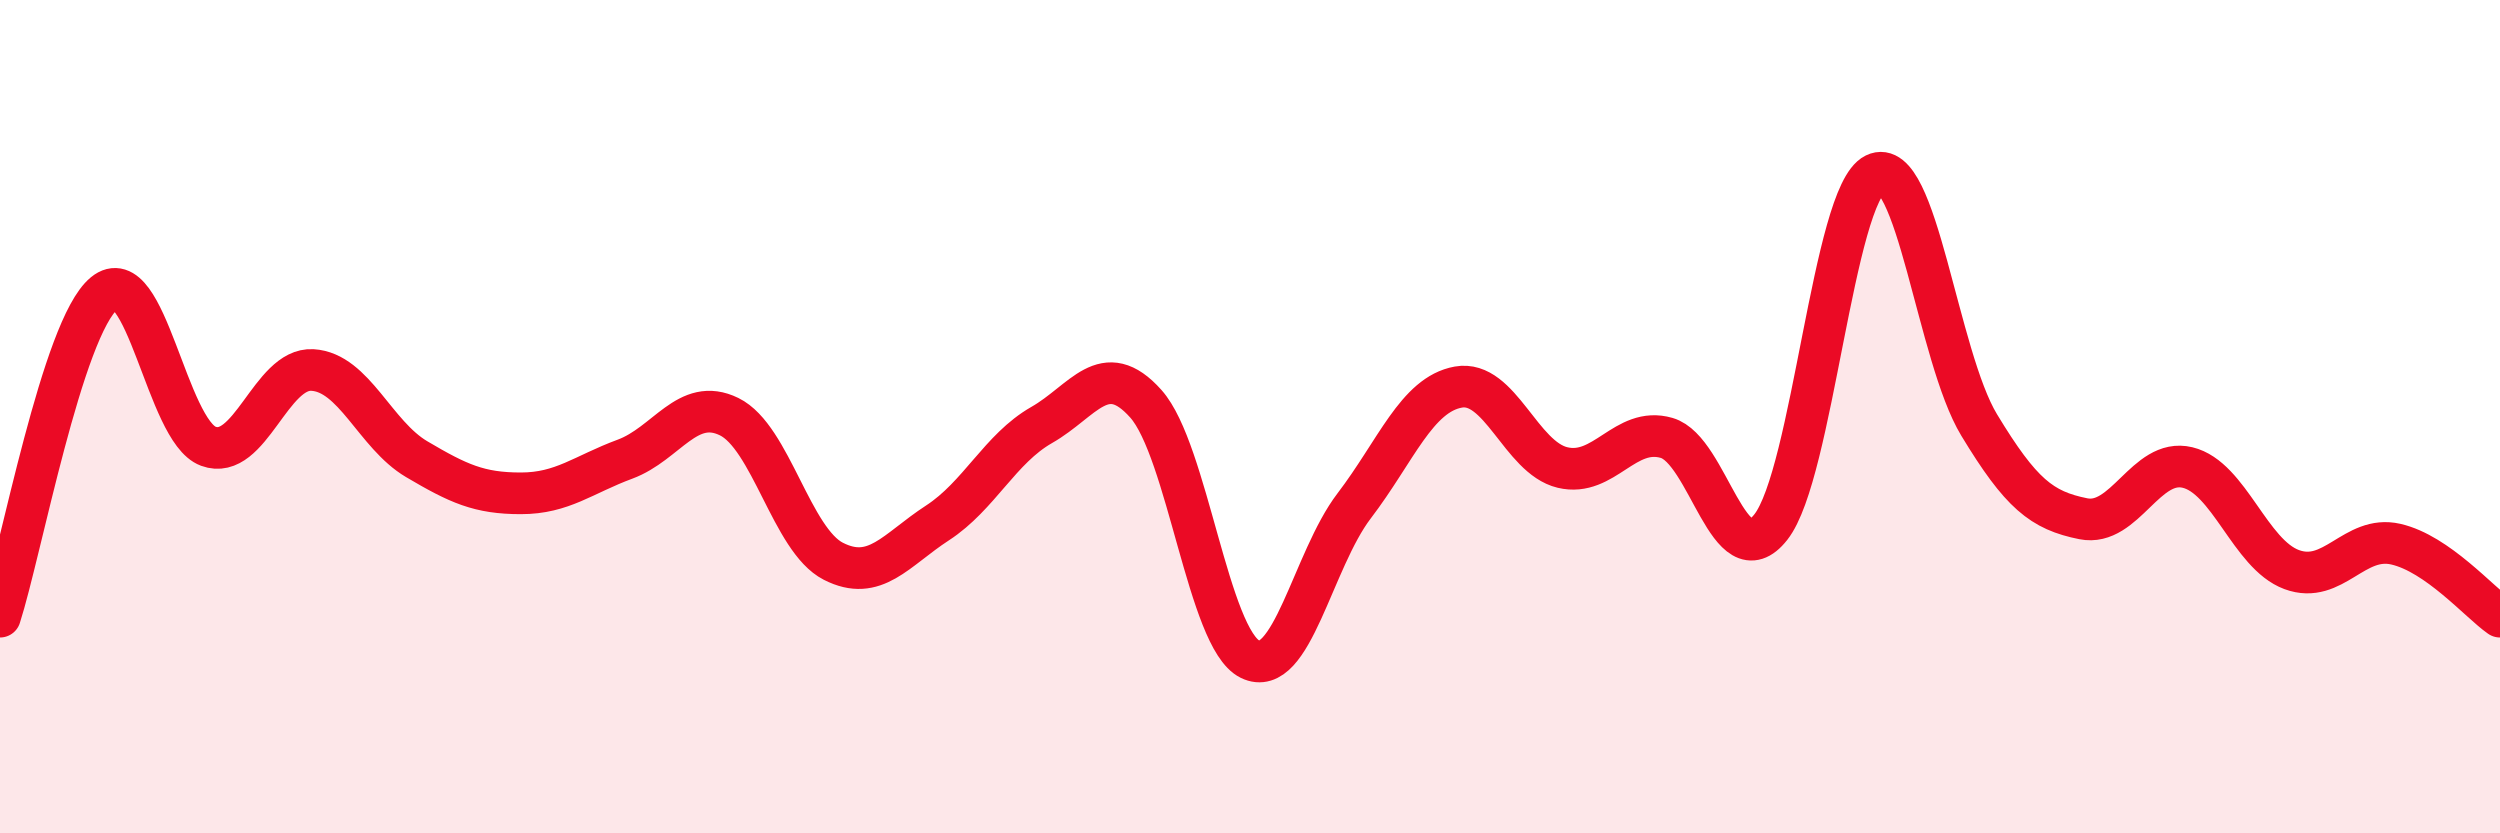 
    <svg width="60" height="20" viewBox="0 0 60 20" xmlns="http://www.w3.org/2000/svg">
      <path
        d="M 0,14.8 C 0.5,13.25 1.5,7.86 2.5,7.04 C 3.5,6.22 4,10.34 5,10.71 C 6,11.08 6.5,8.82 7.5,8.88 C 8.5,8.94 9,10.43 10,11.02 C 11,11.61 11.5,11.84 12.5,11.84 C 13.5,11.84 14,11.39 15,11.02 C 16,10.65 16.5,9.51 17.5,10 C 18.5,10.49 19,12.96 20,13.47 C 21,13.98 21.5,13.2 22.5,12.55 C 23.5,11.9 24,10.77 25,10.2 C 26,9.63 26.5,8.57 27.5,9.69 C 28.5,10.81 29,15.33 30,15.82 C 31,16.31 31.5,13.45 32.5,12.14 C 33.5,10.83 34,9.47 35,9.29 C 36,9.11 36.5,10.98 37.5,11.22 C 38.5,11.46 39,10.22 40,10.51 C 41,10.8 41.5,13.92 42.5,12.65 C 43.5,11.38 44,4.67 45,4.18 C 46,3.69 46.5,8.55 47.5,10.2 C 48.5,11.85 49,12.25 50,12.45 C 51,12.65 51.5,10.98 52.5,11.22 C 53.5,11.46 54,13.3 55,13.67 C 56,14.04 56.5,12.83 57.5,13.06 C 58.5,13.29 59.5,14.45 60,14.8L60 20L0 20Z"
        fill="#EB0A25"
        opacity="0.1"
        stroke-linecap="round"
        stroke-linejoin="round"
      />
      <path
        d="M 0,14.8 C 0.5,13.25 1.5,7.86 2.5,7.04 C 3.5,6.22 4,10.34 5,10.71 C 6,11.08 6.5,8.82 7.5,8.88 C 8.5,8.94 9,10.43 10,11.02 C 11,11.61 11.5,11.84 12.5,11.84 C 13.5,11.84 14,11.39 15,11.02 C 16,10.65 16.5,9.51 17.5,10 C 18.5,10.49 19,12.96 20,13.47 C 21,13.98 21.5,13.2 22.5,12.55 C 23.5,11.9 24,10.77 25,10.2 C 26,9.63 26.5,8.57 27.5,9.69 C 28.5,10.81 29,15.33 30,15.82 C 31,16.31 31.5,13.45 32.5,12.14 C 33.5,10.83 34,9.47 35,9.29 C 36,9.11 36.5,10.98 37.5,11.22 C 38.5,11.46 39,10.22 40,10.51 C 41,10.8 41.5,13.92 42.5,12.65 C 43.5,11.38 44,4.67 45,4.18 C 46,3.69 46.5,8.55 47.5,10.2 C 48.5,11.85 49,12.25 50,12.45 C 51,12.65 51.5,10.98 52.5,11.22 C 53.5,11.46 54,13.3 55,13.67 C 56,14.04 56.5,12.83 57.5,13.06 C 58.5,13.29 59.5,14.45 60,14.8"
        stroke="#EB0A25"
        stroke-width="1"
        fill="none"
        stroke-linecap="round"
        stroke-linejoin="round"
      />
    </svg>
  